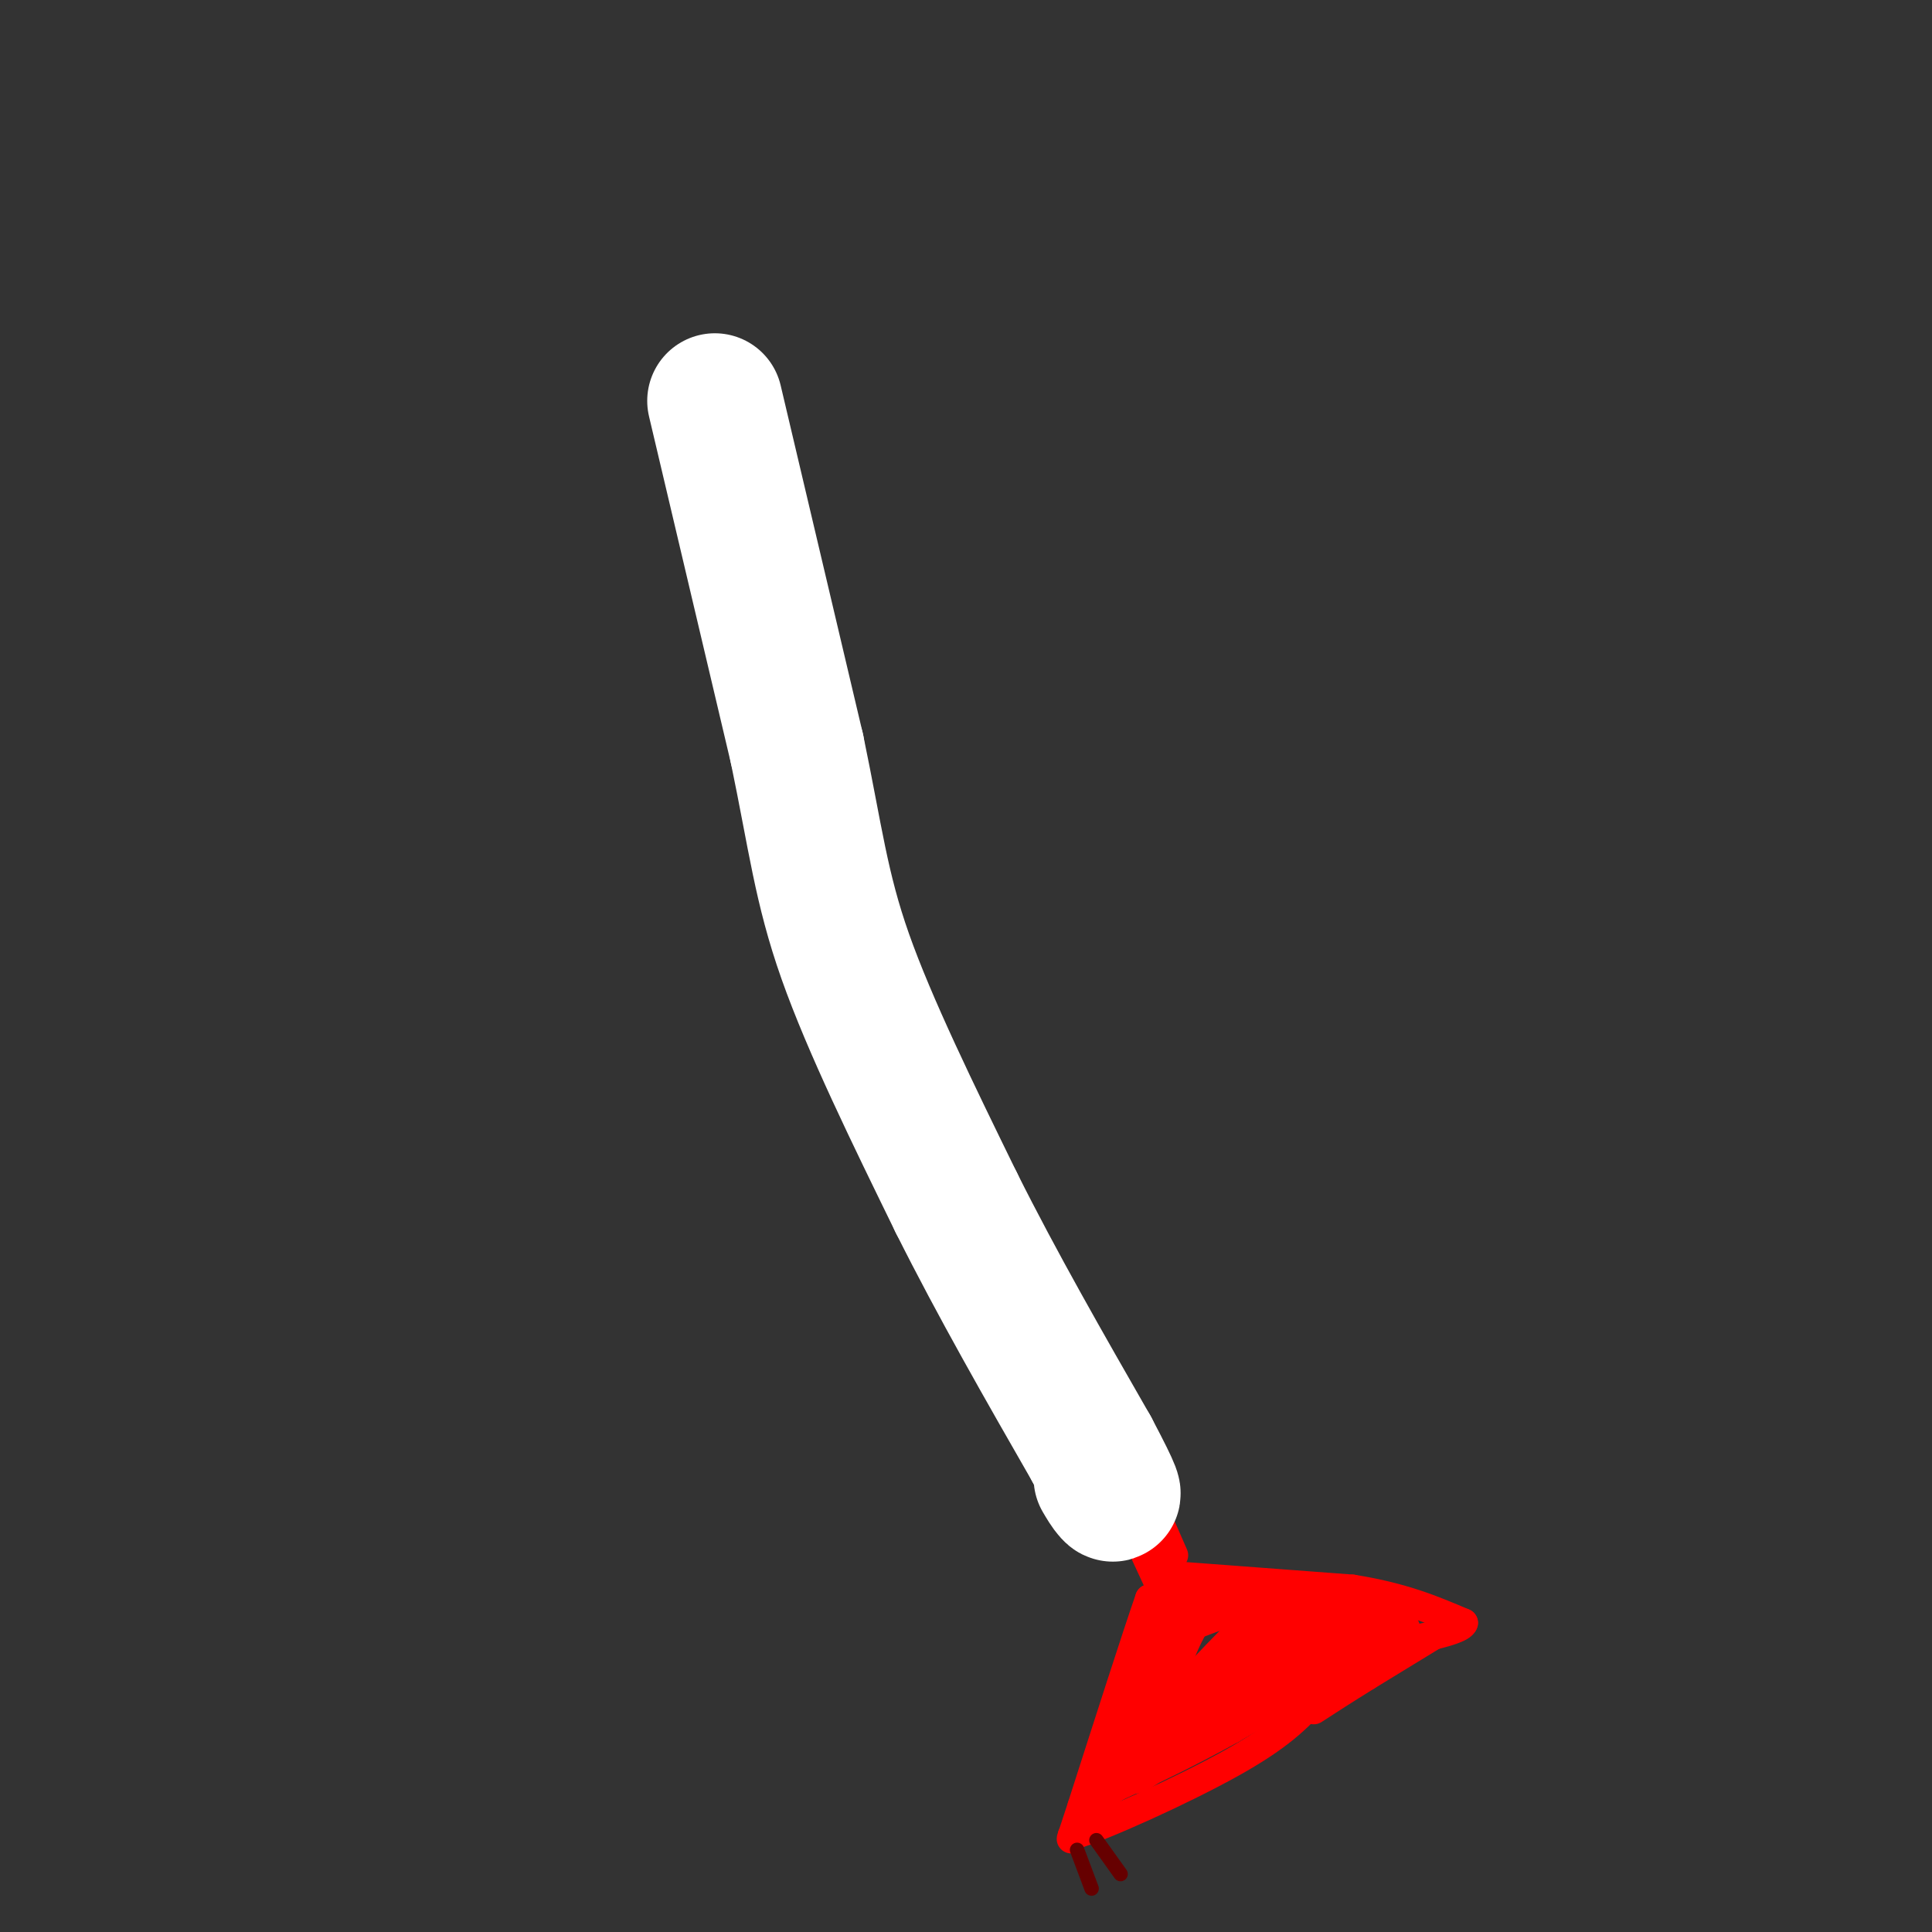 <svg viewBox='0 0 400 400' version='1.1' xmlns='http://www.w3.org/2000/svg' xmlns:xlink='http://www.w3.org/1999/xlink'><rect x="0" y="0" width="400" height="400" fill="#333333" stroke="none"/><g fill='none' stroke='#ff0000' stroke-width='6' stroke-linecap='round' stroke-linejoin='round'><path d='M149,82c0.000,0.000 10.000,27.000 10,27'/><path d='M159,109c4.000,14.333 9.000,36.667 14,59'/><path d='M173,168c8.833,26.000 23.917,61.500 39,97'/><path d='M212,265c11.167,26.667 19.583,44.833 28,63'/><path d='M240,328c4.333,11.000 1.167,7.000 -2,3'/><path d='M238,331c-2.667,7.667 -8.333,25.333 -14,43'/><path d='M224,374c-2.667,8.167 -2.333,7.083 -2,6'/><path d='M222,380c6.267,-1.822 22.933,-9.378 33,-15c10.067,-5.622 13.533,-9.311 17,-13'/><path d='M240,326c0.000,0.000 40.000,3.000 40,3'/><path d='M280,329c10.500,1.667 16.750,4.333 23,7'/><path d='M303,336c-0.644,2.111 -13.756,3.889 -21,6c-7.244,2.111 -8.622,4.556 -10,7'/><path d='M301,336c0.000,0.000 -18.000,11.000 -18,11'/><path d='M283,347c-4.833,3.000 -7.917,5.000 -11,7'/><path d='M291,337c0.000,0.000 -36.000,21.000 -36,21'/><path d='M255,358c-10.000,5.500 -17.000,8.750 -24,12'/><path d='M231,370c-4.311,2.889 -3.089,4.111 -2,2c1.089,-2.111 2.044,-7.556 3,-13'/><path d='M232,359c2.500,-6.667 7.250,-16.833 12,-27'/><path d='M244,332c8.000,-4.000 22.000,-0.500 36,3'/><path d='M280,335c8.889,0.067 13.111,-1.267 9,1c-4.111,2.267 -16.556,8.133 -29,14'/><path d='M260,350c-9.844,6.578 -19.956,16.022 -24,18c-4.044,1.978 -2.022,-3.511 0,-9'/><path d='M236,359c1.022,-6.956 3.578,-19.844 8,-25c4.422,-5.156 10.711,-2.578 17,0'/><path d='M261,334c4.190,-0.089 6.164,-0.313 9,0c2.836,0.313 6.533,1.161 3,4c-3.533,2.839 -14.295,7.668 -21,12c-6.705,4.332 -9.352,8.166 -12,12'/><path d='M240,362c-0.667,-4.444 3.667,-21.556 9,-28c5.333,-6.444 11.667,-2.222 18,2'/><path d='M267,336c-1.325,3.738 -13.637,12.082 -20,16c-6.363,3.918 -6.778,3.411 -2,-2c4.778,-5.411 14.748,-15.726 16,-16c1.252,-0.274 -6.214,9.493 -8,11c-1.786,1.507 2.107,-5.247 6,-12'/><path d='M259,333c-3.232,-0.387 -14.314,4.645 -16,5c-1.686,0.355 6.022,-3.967 11,-4c4.978,-0.033 7.225,4.222 12,5c4.775,0.778 12.079,-1.921 15,-2c2.921,-0.079 1.461,2.460 0,5'/><path d='M281,342c-1.833,-0.167 -6.417,-3.083 -11,-6'/><path d='M243,322c0.000,0.000 -7.000,-16.000 -7,-16'/><path d='M236,306c-2.667,-6.000 -5.833,-13.000 -9,-20'/><path d='M225,284c0.000,0.000 -9.000,-17.000 -9,-17'/><path d='M151,79c0.000,0.000 5.000,15.000 5,15'/><path d='M156,94c2.000,6.167 4.500,14.083 7,22'/><path d='M163,116c2.000,7.833 3.500,16.417 5,25'/><path d='M168,141c1.000,4.733 1.000,4.067 0,3c-1.000,-1.067 -3.000,-2.533 -5,-4'/></g>
<g fill='none' stroke='#ffffff' stroke-width='28' stroke-linecap='round' stroke-linejoin='round'><path d='M148,83c0.000,0.000 17.000,72.000 17,72'/><path d='M165,155c3.844,18.489 4.956,28.711 10,43c5.044,14.289 14.022,32.644 23,51'/><path d='M198,249c8.500,17.000 18.250,34.000 28,51'/><path d='M226,300c5.333,10.067 4.667,9.733 4,9c-0.667,-0.733 -1.333,-1.867 -2,-3'/></g>
<g fill='none' stroke='#660000' stroke-width='3' stroke-linecap='round' stroke-linejoin='round'><path d='M223,383c0.000,0.000 3.000,8.000 3,8'/><path d='M227,381c0.000,0.000 5.000,7.000 5,7'/></g>
</svg>